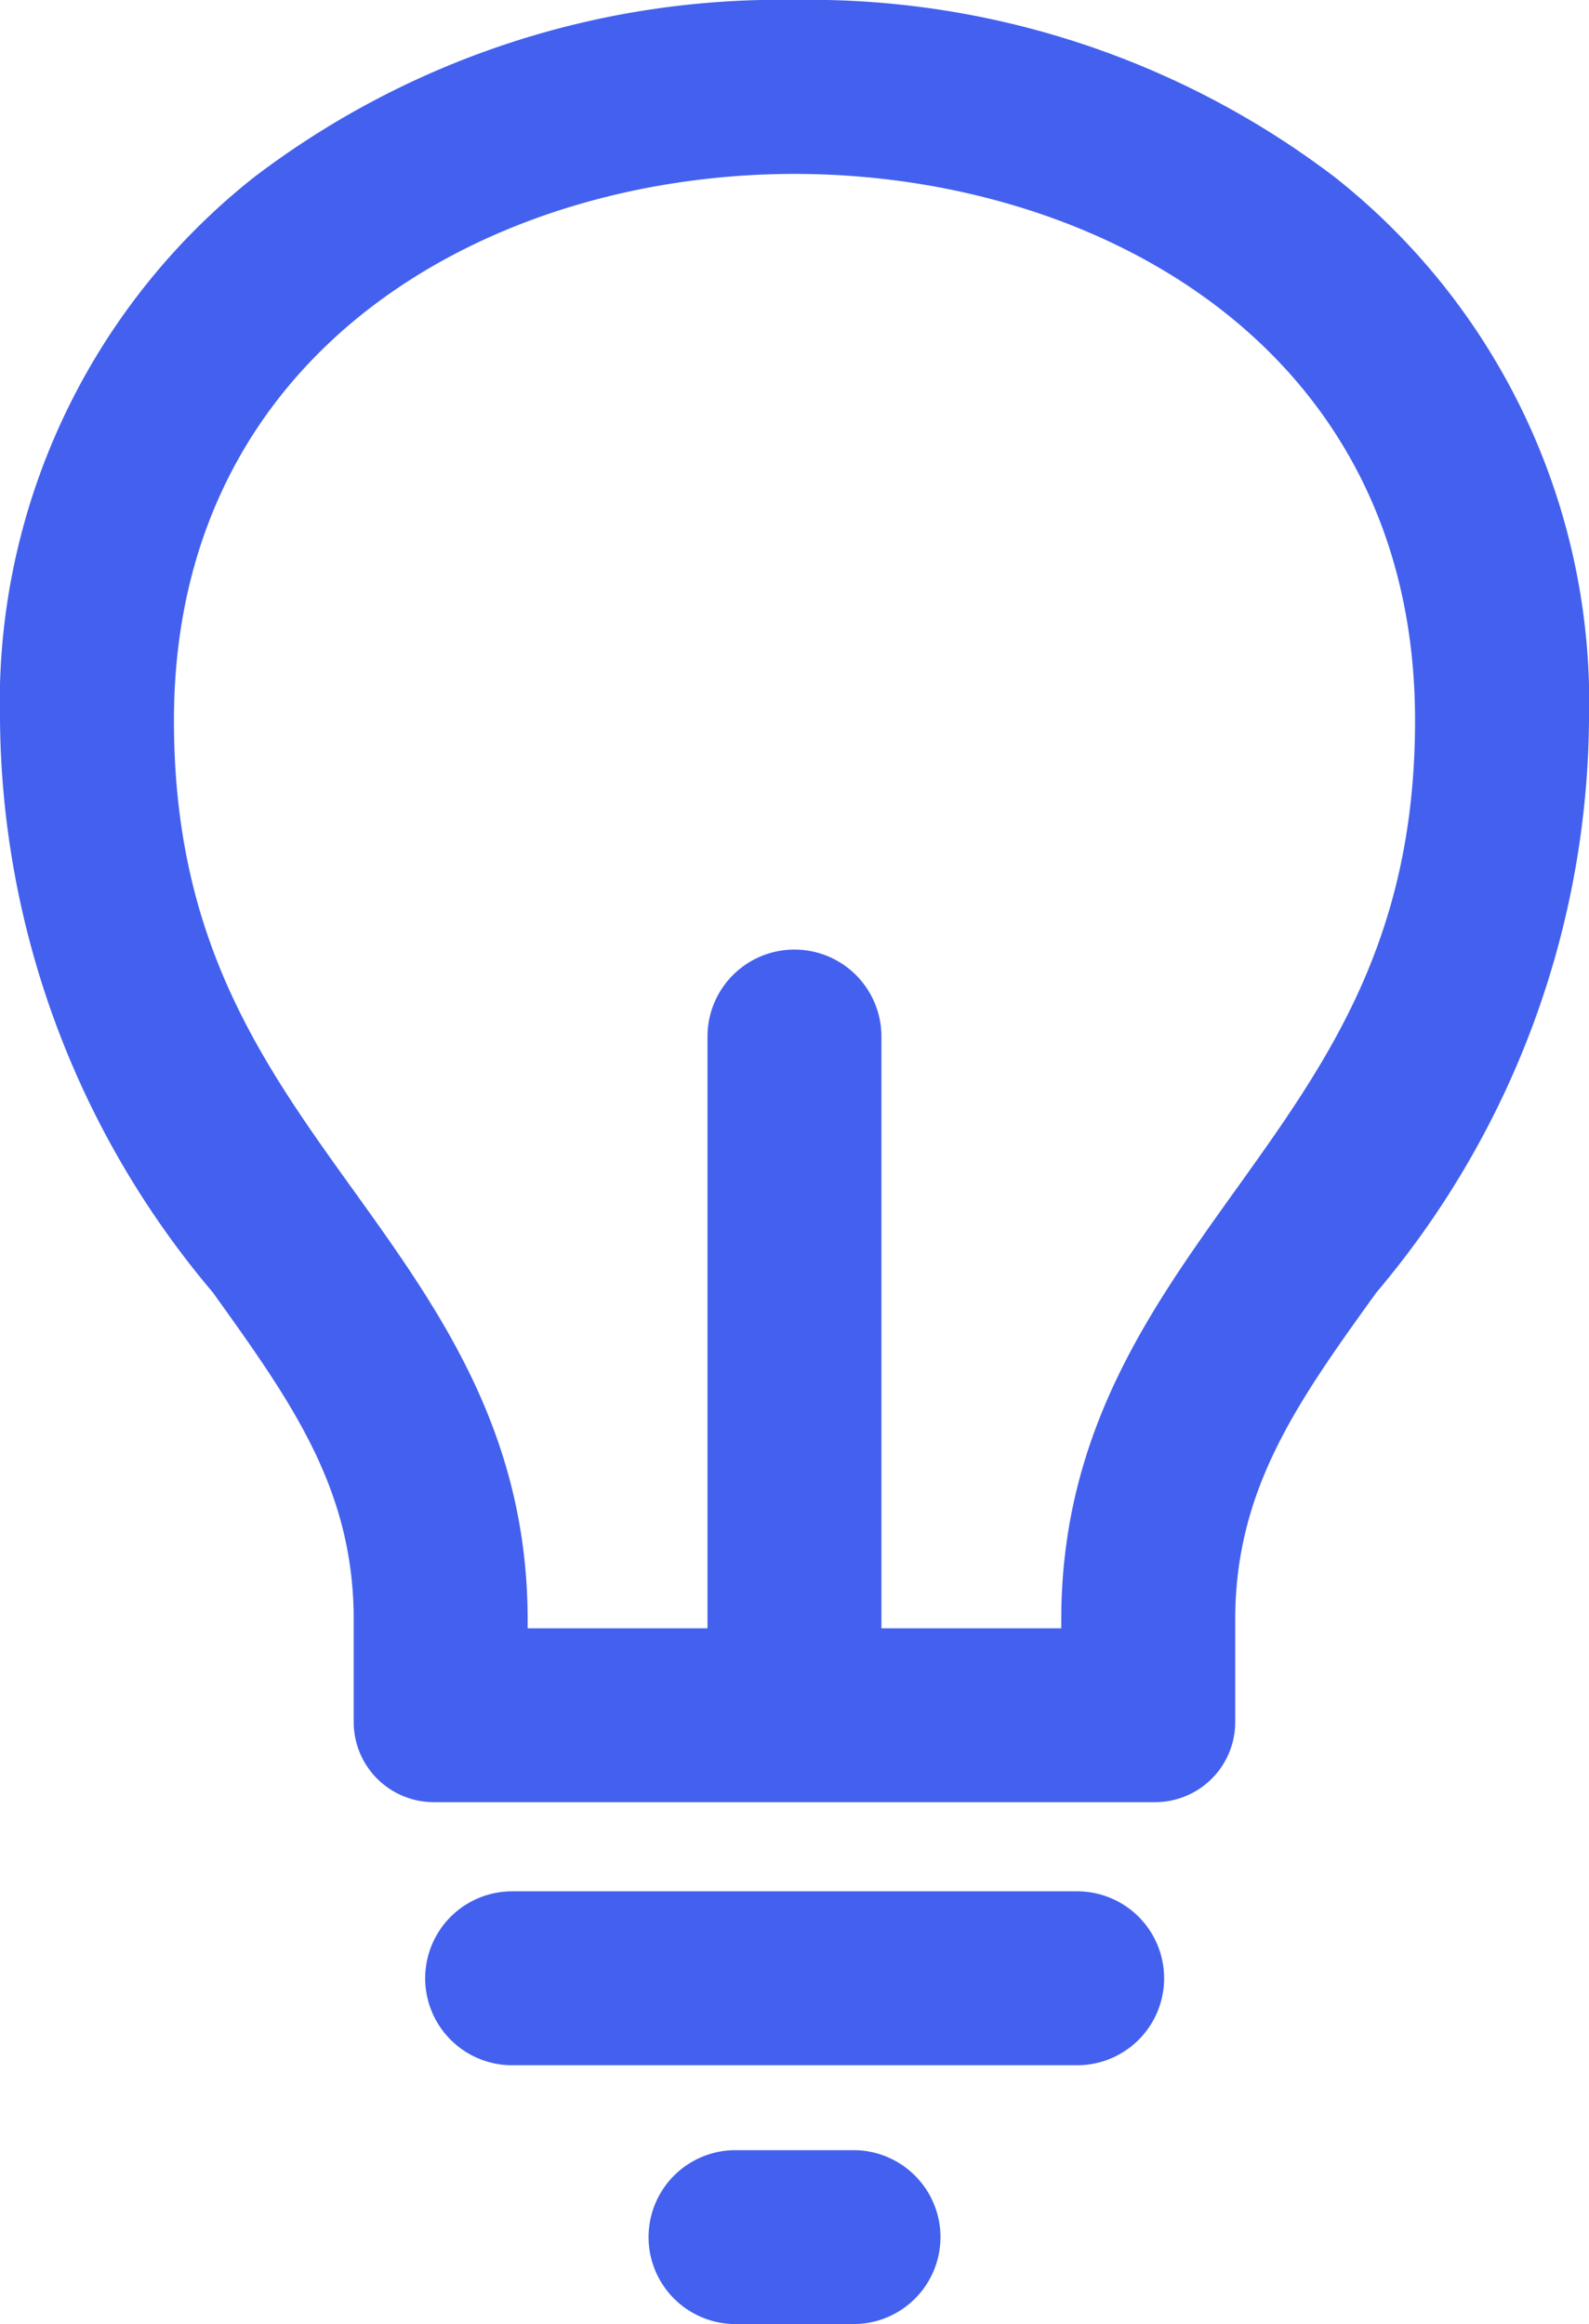<svg xmlns="http://www.w3.org/2000/svg" xmlns:xlink="http://www.w3.org/1999/xlink" width="20.508" height="30" viewBox="0 0 20.508 30"><defs><clipPath id="clip-path"><rect id="Ret&#xE2;ngulo_15" data-name="Ret&#xE2;ngulo 15" width="20.508" height="30" fill="#4361ee"></rect></clipPath></defs><g id="icon-conceito" clip-path="url(#clip-path)"><path id="Caminho_36" data-name="Caminho 36" d="M102.8,419.927H95.508a1.122,1.122,0,0,0,0,2.245H102.8a1.122,1.122,0,0,0,0-2.245" transform="translate(-88.898 -395.513)" fill="#4361ee" fill-rule="evenodd"></path><path id="Caminho_37" data-name="Caminho 37" d="M147.736,478.509h0a1.123,1.123,0,0,0-1.122-1.123h-1.523a1.122,1.122,0,1,0,0,2.245h1.523a1.122,1.122,0,0,0,1.122-1.122" transform="translate(-135.598 -449.631)" fill="#4361ee" fill-rule="evenodd"></path><path id="Caminho_38" data-name="Caminho 38" d="M15.942,20.912c0-1.687.8-2.808,1.821-4.226A11.58,11.58,0,0,0,20.508,9.3,8.644,8.644,0,0,0,17.23,2.29,11.2,11.2,0,0,0,10.254,0,11.2,11.2,0,0,0,3.277,2.29,8.645,8.645,0,0,0,0,9.3a11.575,11.575,0,0,0,2.745,7.382c1.018,1.418,1.82,2.539,1.82,4.226V22.23A1.034,1.034,0,0,0,5.6,23.264h9.308a1.034,1.034,0,0,0,1.034-1.034Zm-2.245,0v.108H11.376V13.381a1.122,1.122,0,1,0-2.245,0V21.02H6.81v-.108c0-2.408-1.138-4-2.24-5.535-1.2-1.668-2.325-3.243-2.325-6.074,0-4.849,4.151-7.057,8.009-7.057S18.263,4.454,18.263,9.3h0c0,2.83-1.13,4.406-2.325,6.074-1.1,1.537-2.241,3.127-2.241,5.535" transform="translate(0 -0.001)" fill="#4361ee" fill-rule="evenodd"></path></g></svg>
